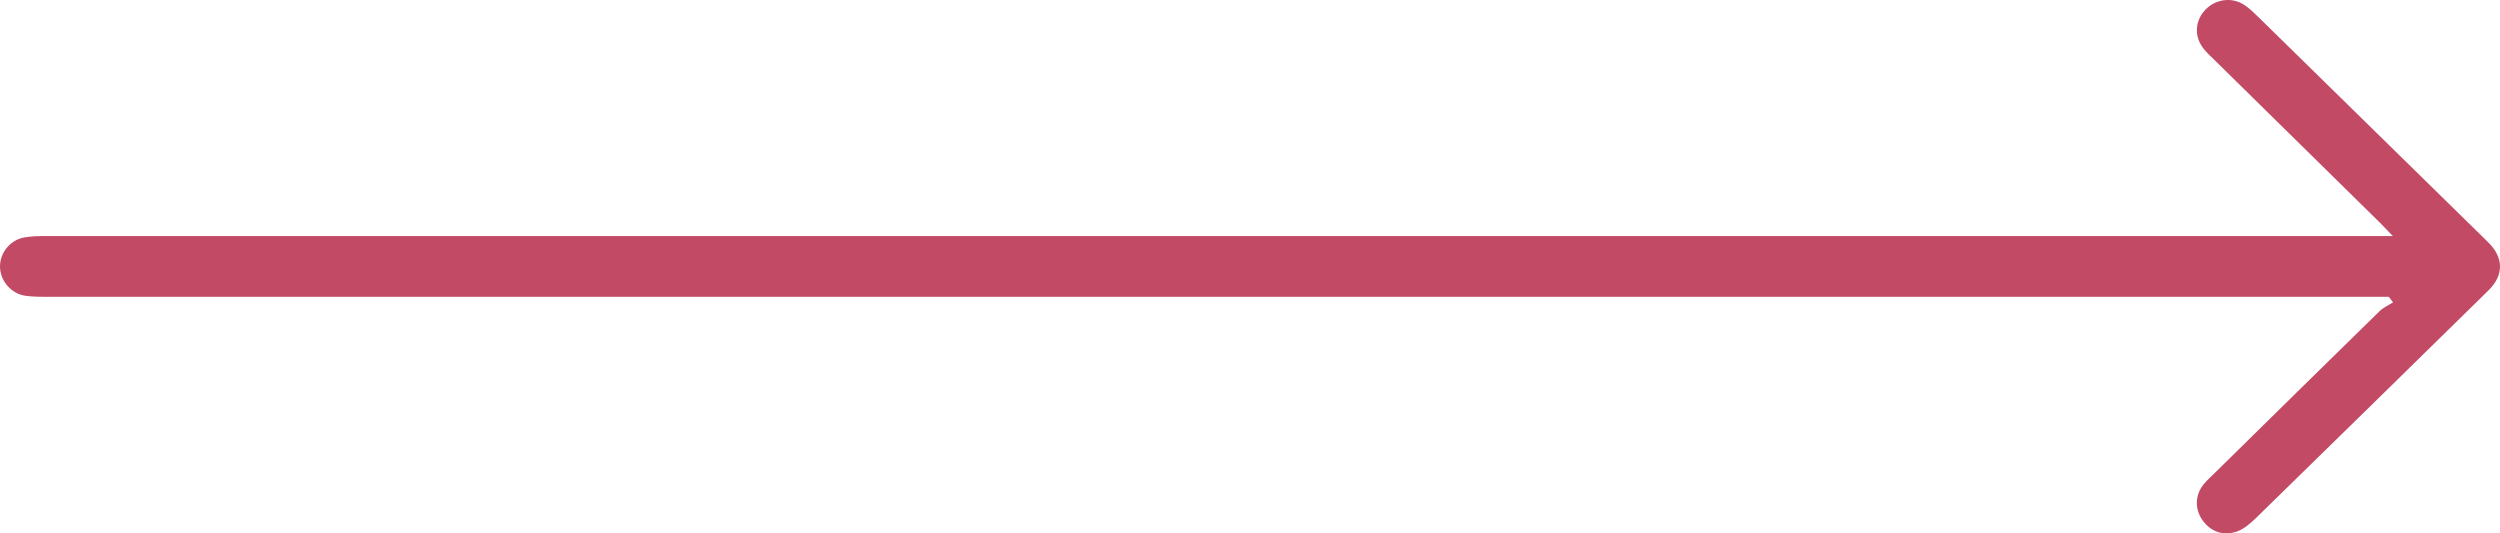 <svg width="75" height="16" viewBox="0 0 75 16" fill="none" xmlns="http://www.w3.org/2000/svg">
<path d="M71.661 8.905H71.095C57.886 8.905 14.676 8.905 1.467 8.905C1.232 8.905 0.995 8.905 0.764 8.874C0.329 8.811 0 8.418 0 7.994C0 7.585 0.302 7.202 0.721 7.124C0.949 7.082 1.19 7.082 1.423 7.082C14.648 7.081 57.871 7.082 71.095 7.082H71.786C71.61 6.9 71.507 6.79 71.403 6.686C69.739 5.049 68.074 3.414 66.411 1.777C66.296 1.664 66.175 1.556 66.082 1.427C65.815 1.06 65.857 0.599 66.175 0.278C66.485 -0.035 66.971 -0.095 67.342 0.156C67.498 0.262 67.634 0.398 67.77 0.53C70.063 2.775 72.352 5.023 74.645 7.268C75.115 7.729 75.119 8.257 74.654 8.712C72.331 10.989 70.01 13.266 67.682 15.538C67.508 15.707 67.303 15.886 67.081 15.954C66.686 16.075 66.326 15.957 66.075 15.606C65.836 15.27 65.849 14.845 66.115 14.522C66.207 14.411 66.317 14.312 66.421 14.211C68.074 12.584 69.727 10.958 71.385 9.337C71.498 9.225 71.654 9.159 71.792 9.071C71.749 9.017 71.709 8.963 71.666 8.907L71.661 8.905Z" fill="#C24A65"/>
</svg>
